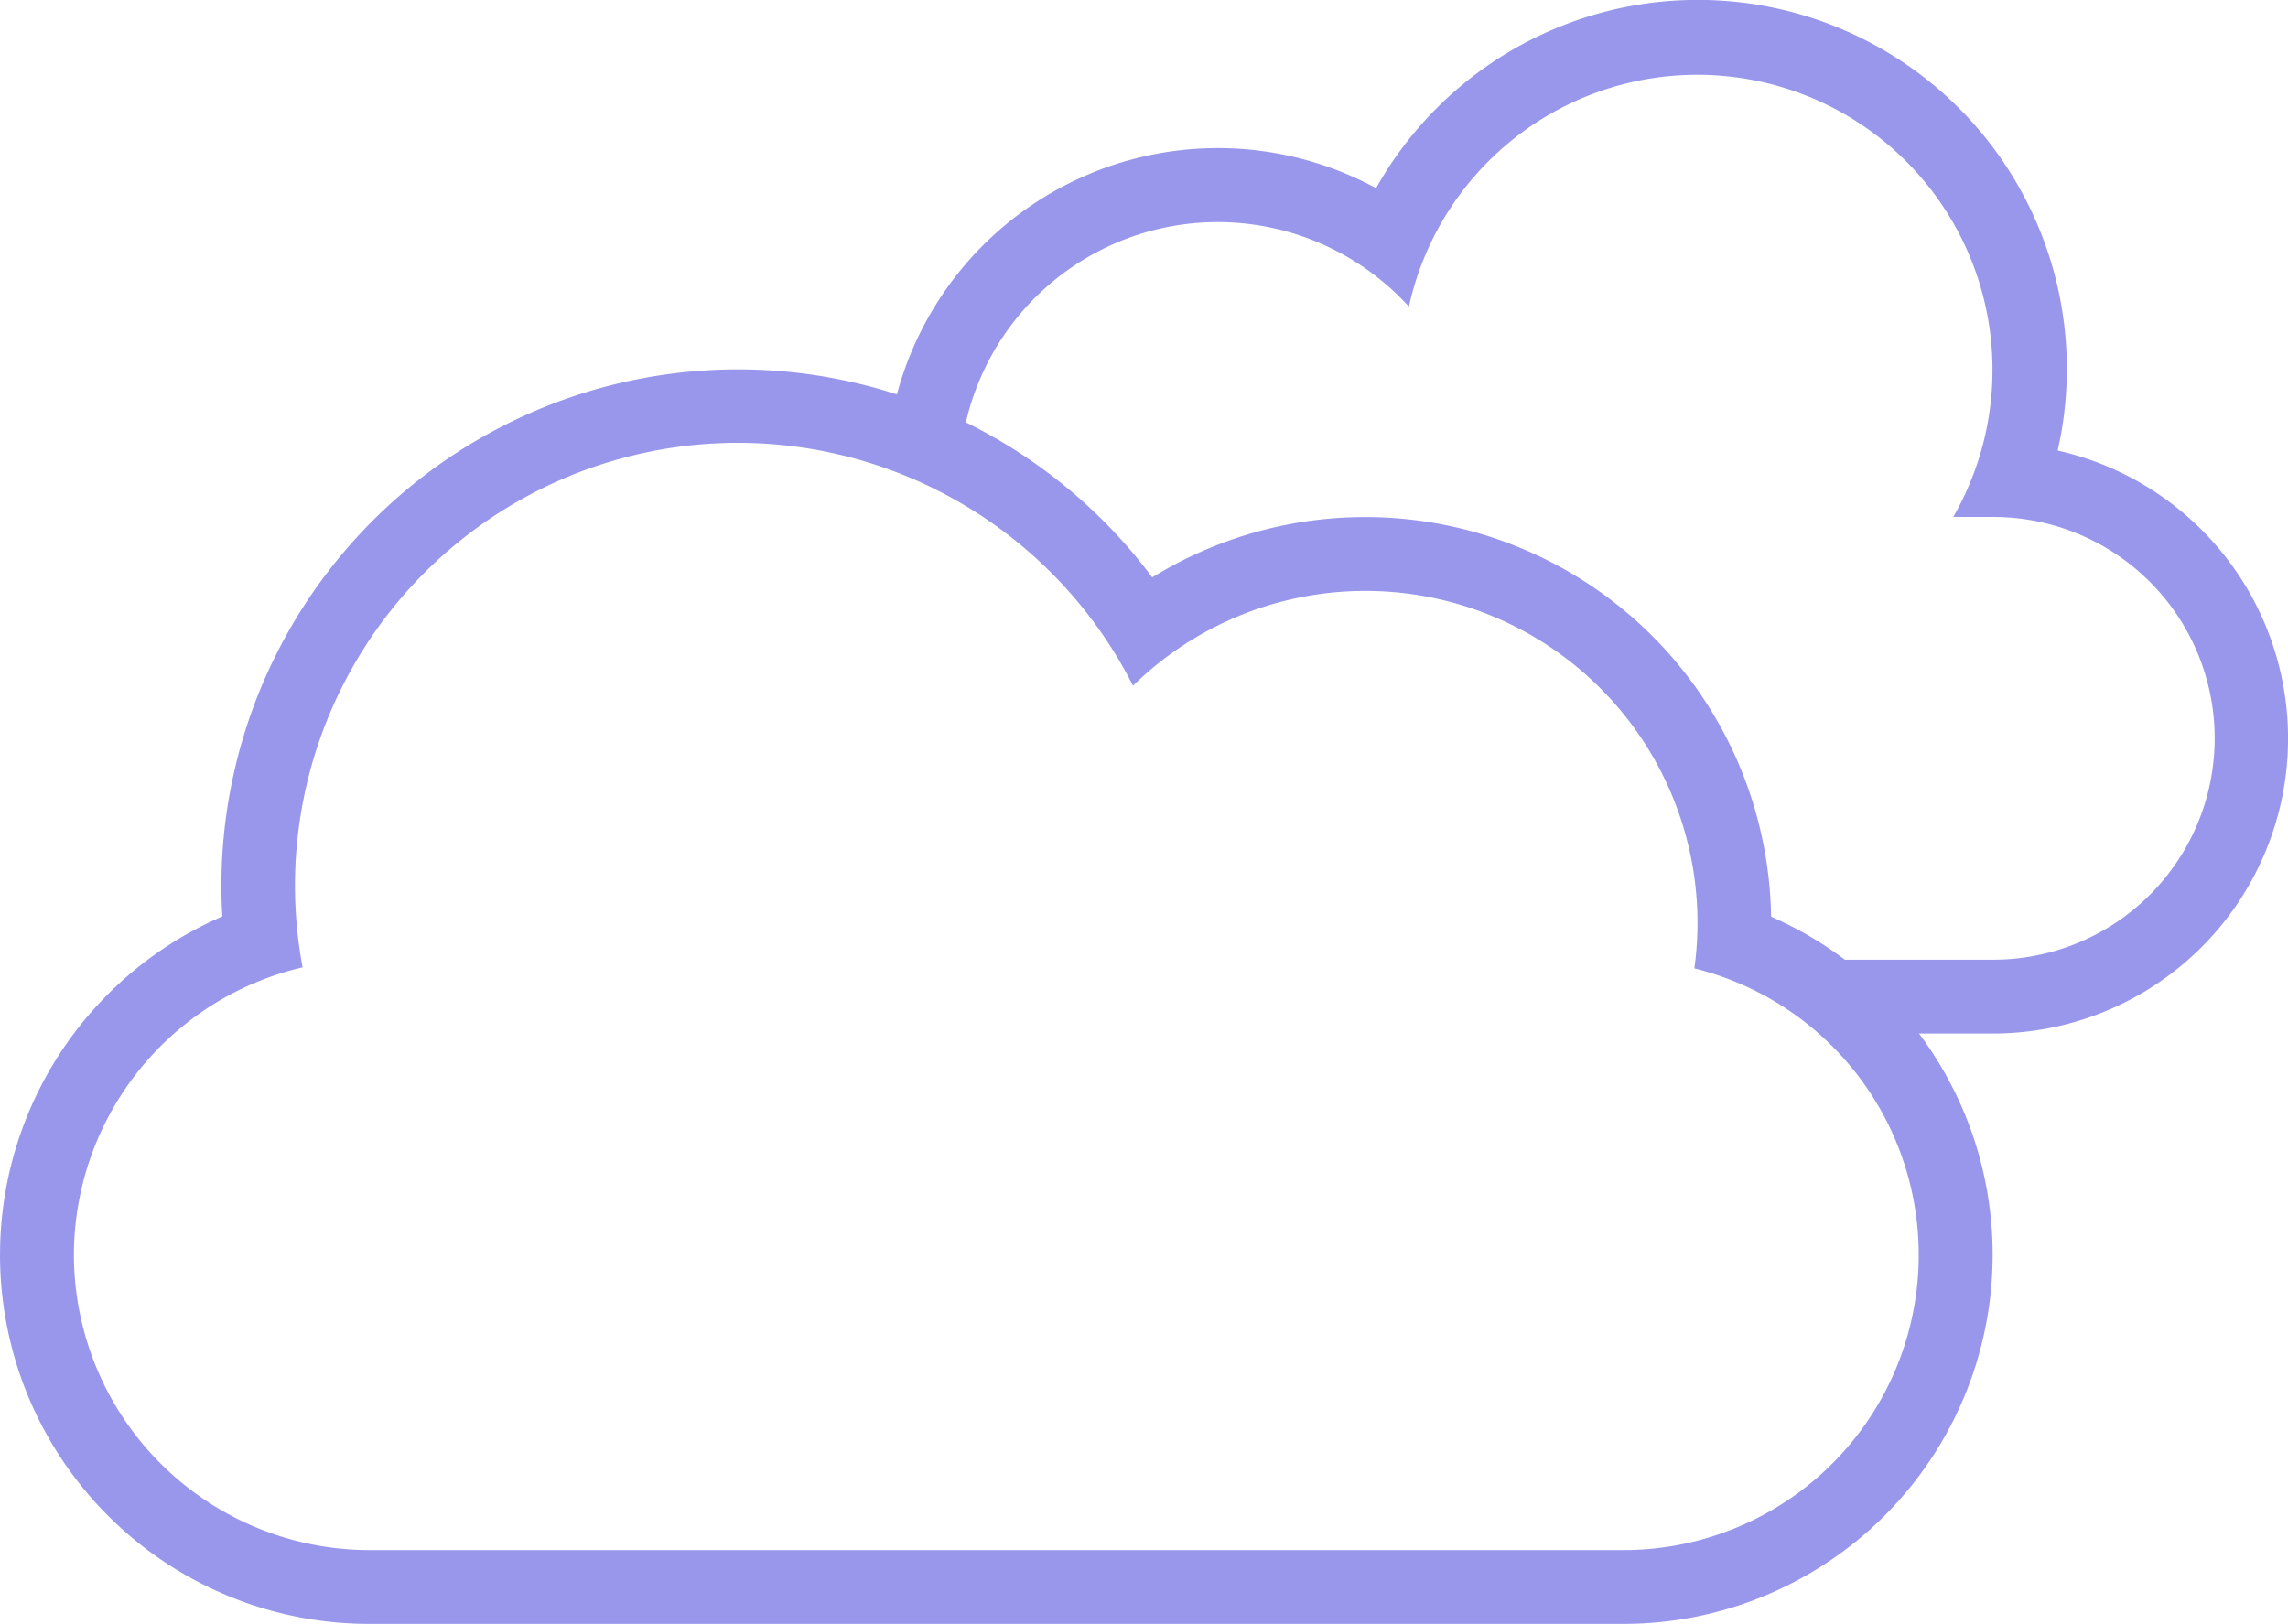 <svg viewBox="0 0 58.785 41.734" height="41.734" width="58.785" xmlns="http://www.w3.org/2000/svg">
  <path fill="#9897ec" transform="translate(-0.001 -5.992)" d="M49.307,32.556a9.487,9.487,0,0,1-7.587,15.17H9.481A9.482,9.482,0,0,1,5.713,29.544,13.274,13.274,0,0,1,23.045,16.128a8.537,8.537,0,0,1,12.311-5.3,9.481,9.481,0,0,1,17.512,6.743,7.584,7.584,0,0,1-1.686,14.983H49.308Zm-1.894-1.9h3.8a5.689,5.689,0,0,0,0-11.378H50.185A7.585,7.585,0,1,0,36.2,13.872a6.641,6.641,0,0,0-11.383,2.975,13.312,13.312,0,0,1,4.788,3.984,10.43,10.43,0,0,1,15.9,8.719,9.428,9.428,0,0,1,1.9,1.109ZM1.9,38.245A7.6,7.6,0,0,0,9.486,45.83H41.712a7.586,7.586,0,0,0,1.822-14.95,8.533,8.533,0,0,0-14.423-7.265A11.378,11.378,0,0,0,7.776,30.853,7.6,7.6,0,0,0,1.9,38.245Z" id="clouds"></path>
</svg>
